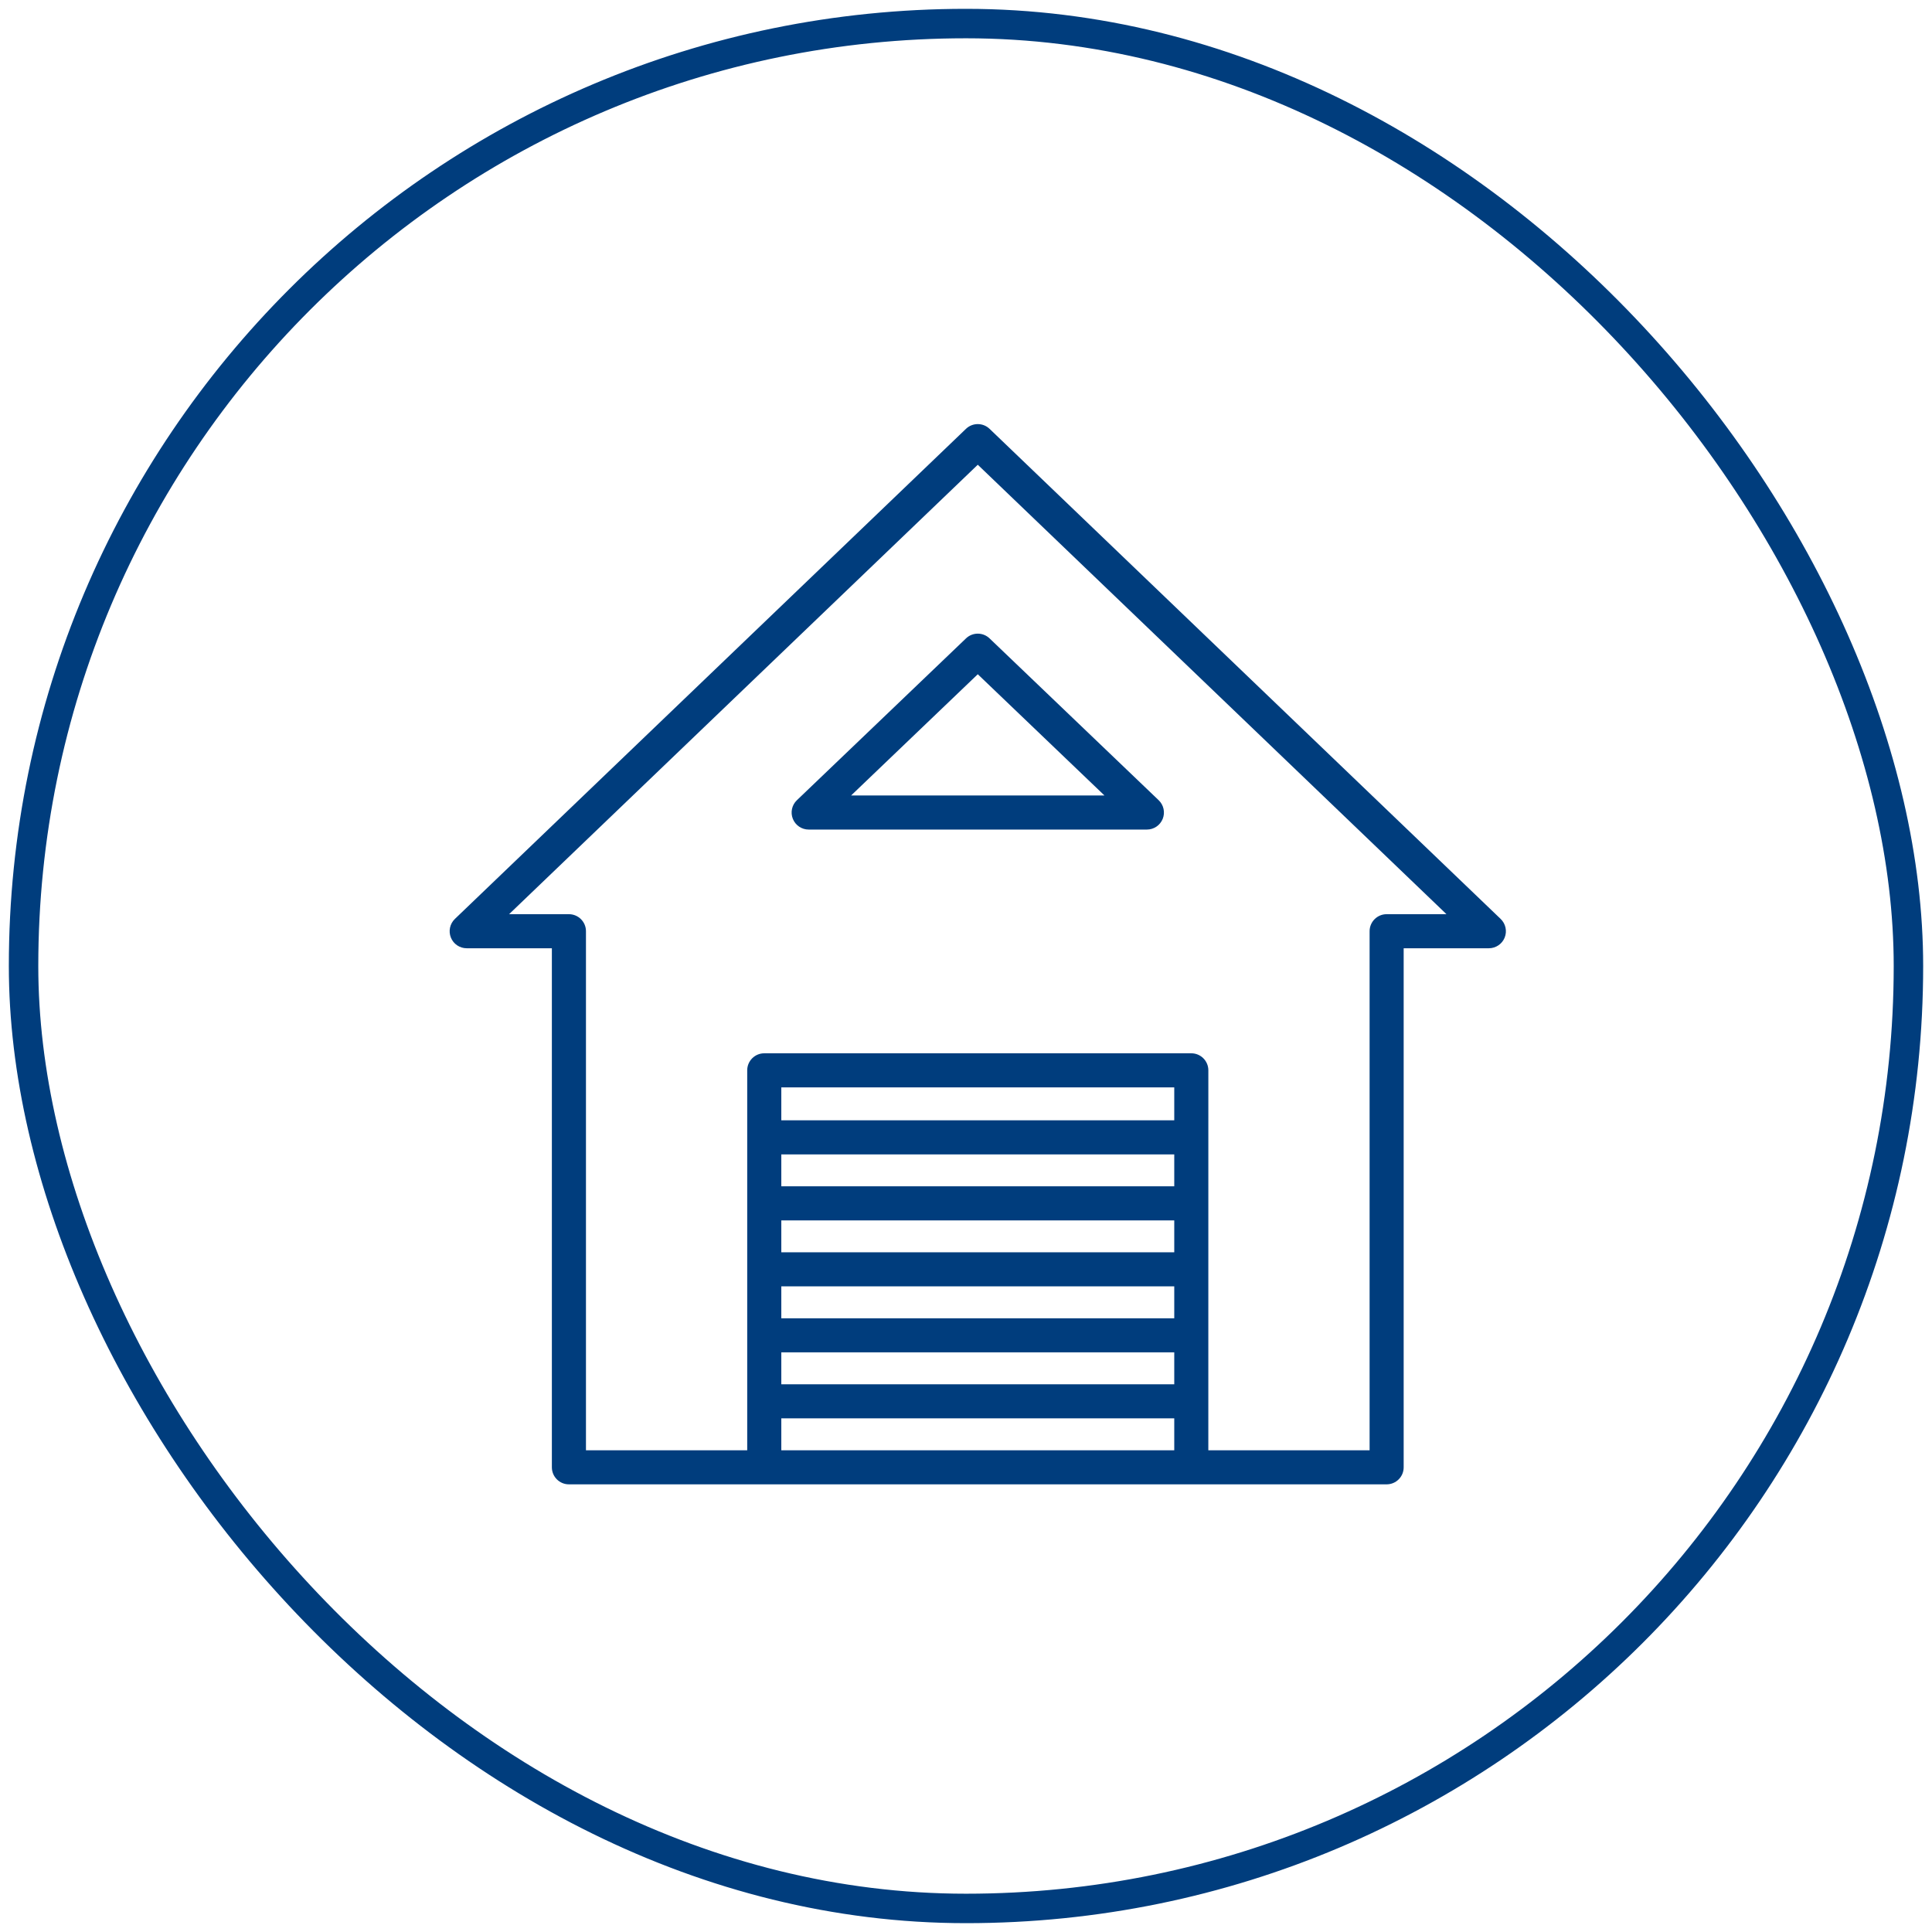 <svg width="82" height="82" viewBox="0 0 82 82" fill="none" xmlns="http://www.w3.org/2000/svg">
<rect x="1" y="1" width="80" height="80" rx="40" stroke="#003D7D" stroke-width="1.25"/>
<g clip-path="url(#clip0_271_477)">
<path d="M58.853 63H24.146C23.747 63 23.423 62.676 23.423 62.277V40.247H19.808C19.512 40.247 19.247 40.068 19.137 39.794C19.027 39.52 19.094 39.207 19.307 39.002L40.999 18.201C41.279 17.933 41.72 17.933 42 18.201L63.692 39.002C63.905 39.207 63.973 39.52 63.863 39.794C63.752 40.068 63.487 40.247 63.192 40.247H59.576V62.277C59.577 62.676 59.253 63 58.853 63ZM51.285 61.554H58.13V39.524C58.13 39.125 58.454 38.801 58.853 38.801H61.393L41.5 19.725L21.607 38.801H24.146C24.546 38.801 24.87 39.125 24.87 39.524V61.554H31.714V45.428C31.714 45.029 32.038 44.705 32.438 44.705H50.562C50.962 44.705 51.286 45.029 51.286 45.428L51.285 61.554ZM33.161 61.554H49.839V60.199H33.161V61.554ZM33.161 58.753H49.839V57.398H33.161V58.753ZM33.161 55.952H49.839V54.597H33.161V55.952ZM33.161 53.151H49.839V51.797H33.161V53.151ZM33.161 50.35H49.839V48.996H33.161V50.35ZM33.161 47.55H49.839V46.152H33.161V47.55ZM48.678 35.209H34.322C34.026 35.209 33.761 35.029 33.651 34.755C33.541 34.481 33.609 34.168 33.822 33.964L41 27.095C41.28 26.827 41.72 26.827 42 27.095L49.178 33.964C49.391 34.168 49.459 34.481 49.349 34.755C49.239 35.029 48.974 35.209 48.678 35.209ZM36.123 33.763H46.877L41.5 28.617L36.123 33.763Z" fill="#003D7D"/>
</g>
<defs>
<clipPath id="clip0_271_477">
<rect width="45" height="45" fill="white" transform="translate(19 18)"/>
</clipPath>
</defs>
</svg>
